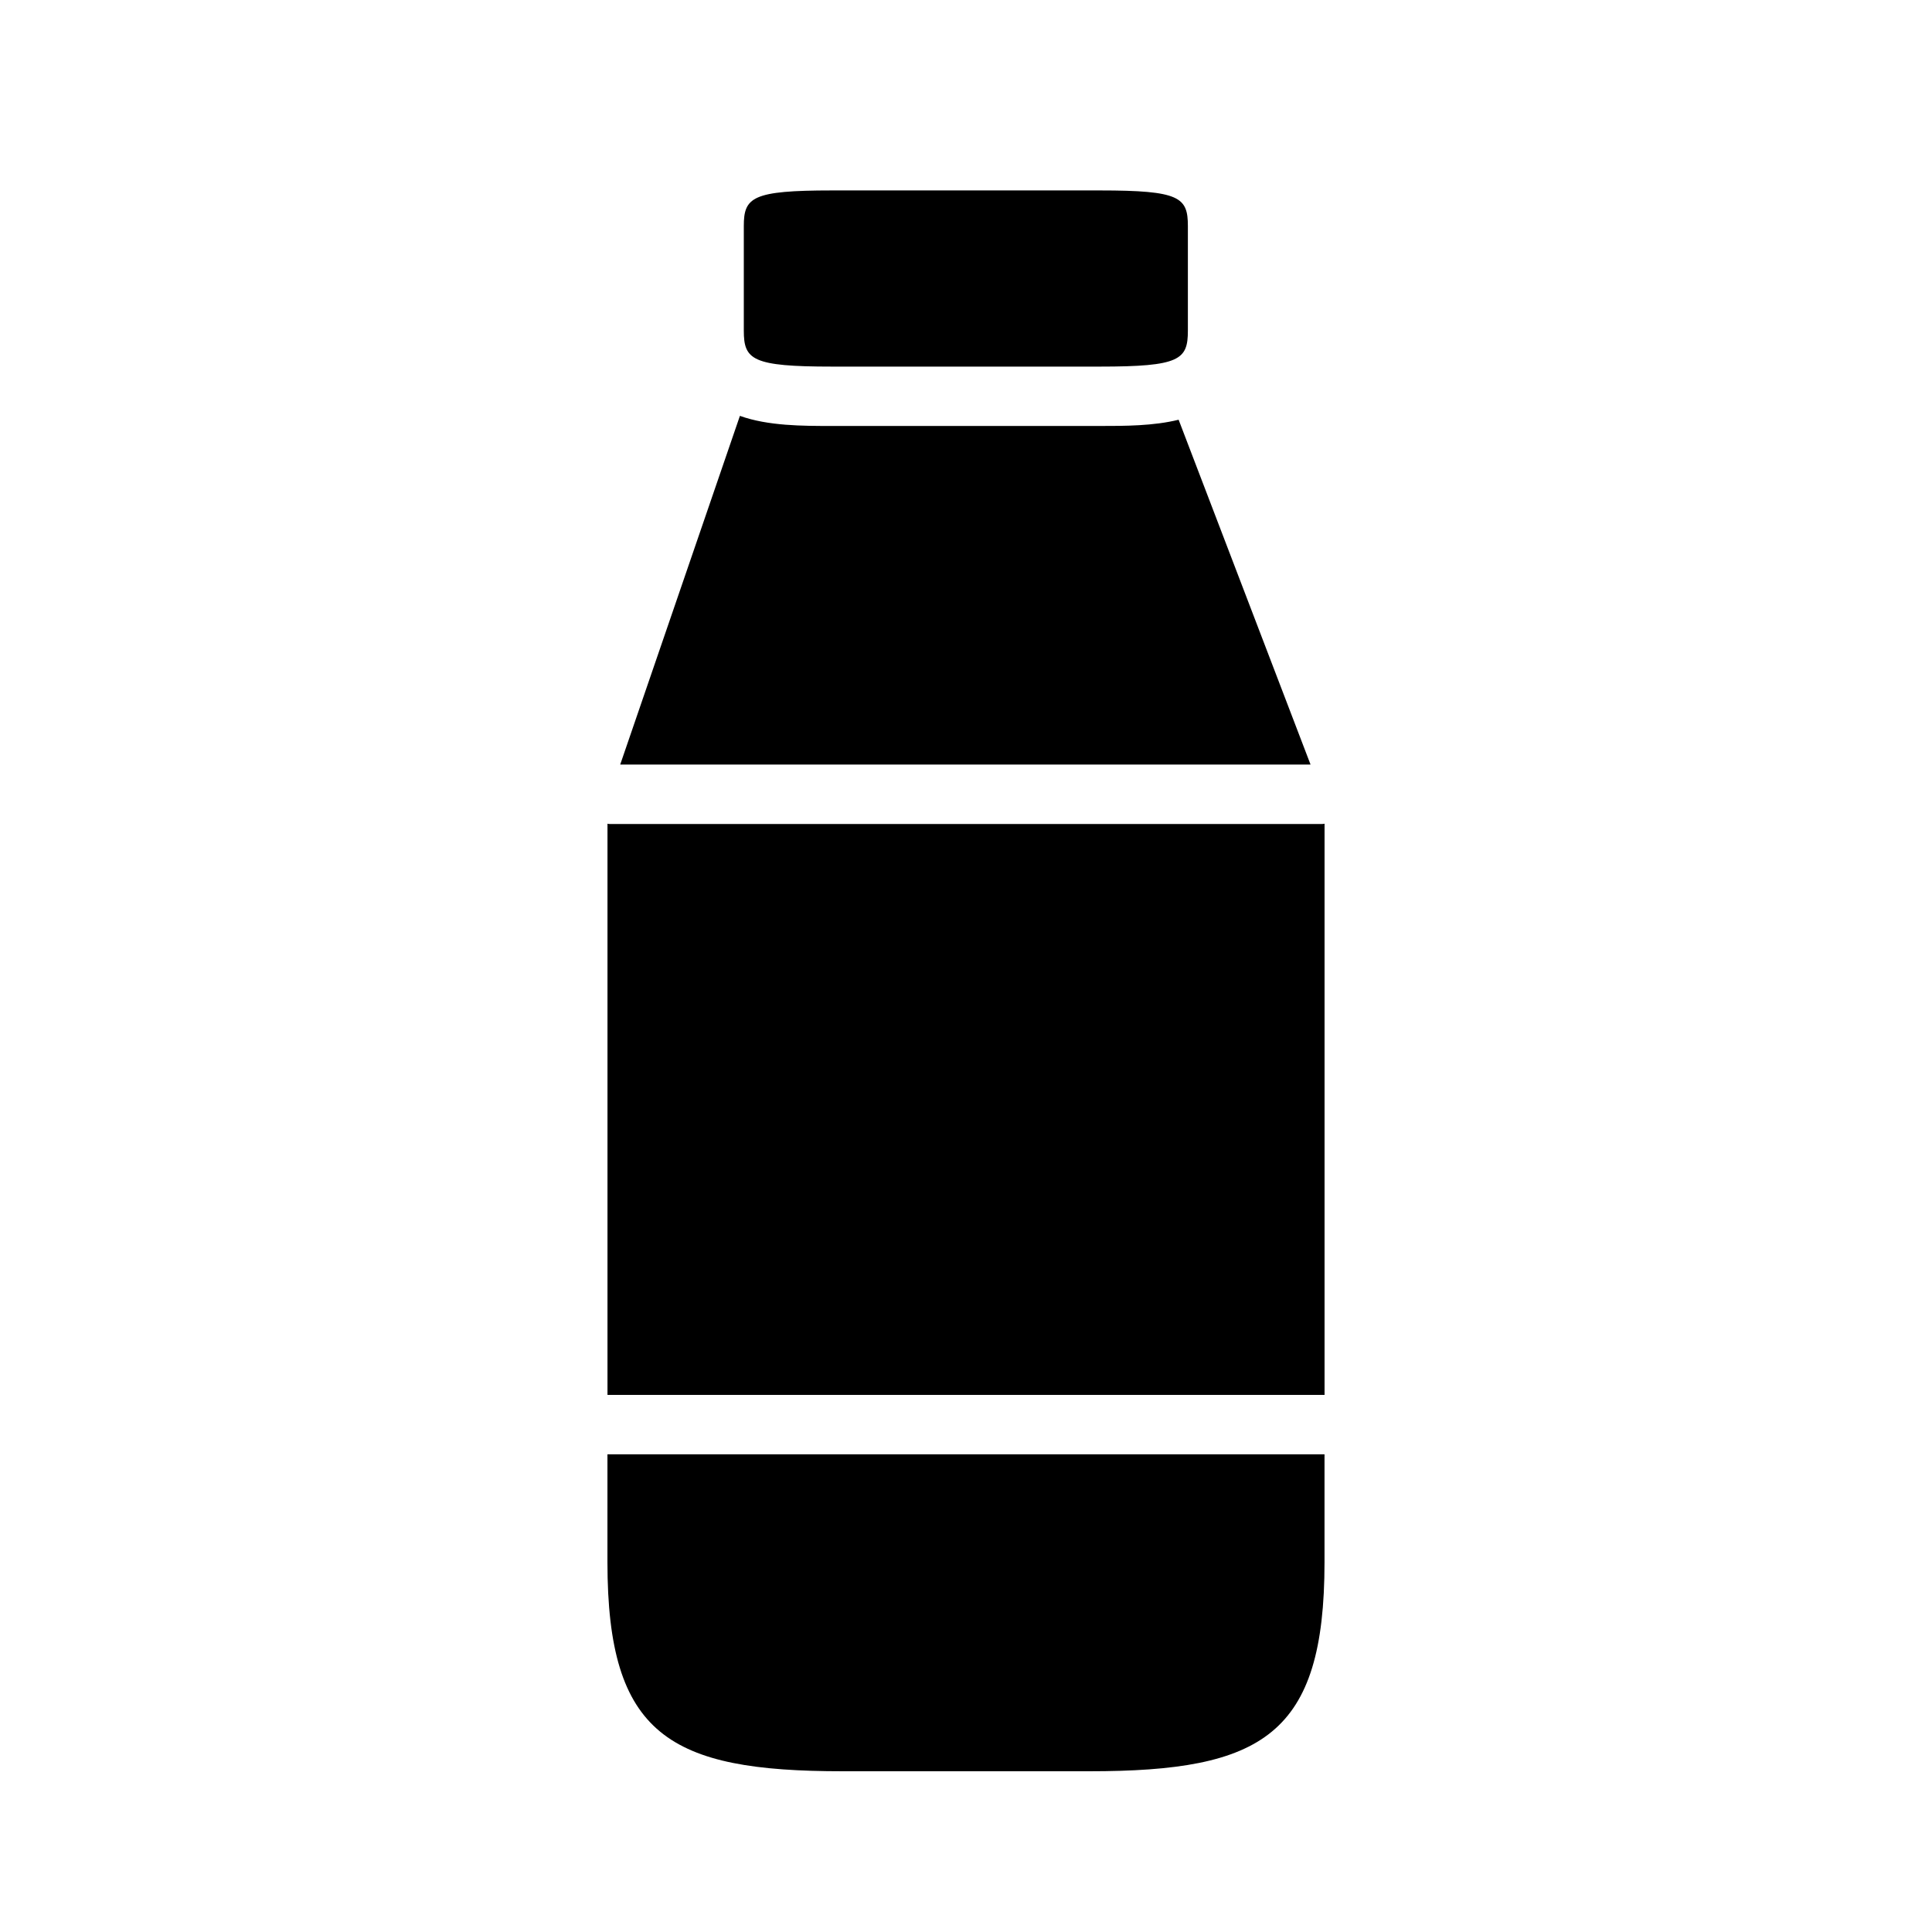 <?xml version="1.0" encoding="UTF-8"?>
<!-- Uploaded to: ICON Repo, www.iconrepo.com, Generator: ICON Repo Mixer Tools -->
<svg fill="#000000" width="800px" height="800px" version="1.1" viewBox="144 144 512 512" xmlns="http://www.w3.org/2000/svg">
 <g>
  <path d="m491.31 346.62h-182.95l31.723-92.41c7.477 2.676 16.609 2.676 24.402 2.676h71.004c6.613 0 14.168 0 20.859-1.652z"/>
  <path d="m495.02 362.29v151.38h-190.03v-151.38c0.234 0.078 0.395 0.078 0.629 0.078h188.61c0.234 0 0.551 0 0.789-0.078z"/>
  <path d="m304.98 529.41h190.03v28.574c0 45.895-16.453 55.418-62.348 55.418h-65.336c-45.895 0-62.348-9.523-62.348-55.418z"/>
  <path d="m458.8 203.91v27.719c0 7.707-2.125 9.523-23.301 9.523h-71.004c-21.176 0-23.379-1.812-23.379-9.523v-27.719c0-7.637 2.203-9.445 23.379-9.445h71.004c21.176 0 23.301 1.809 23.301 9.445z"/>
 </g>
</svg>